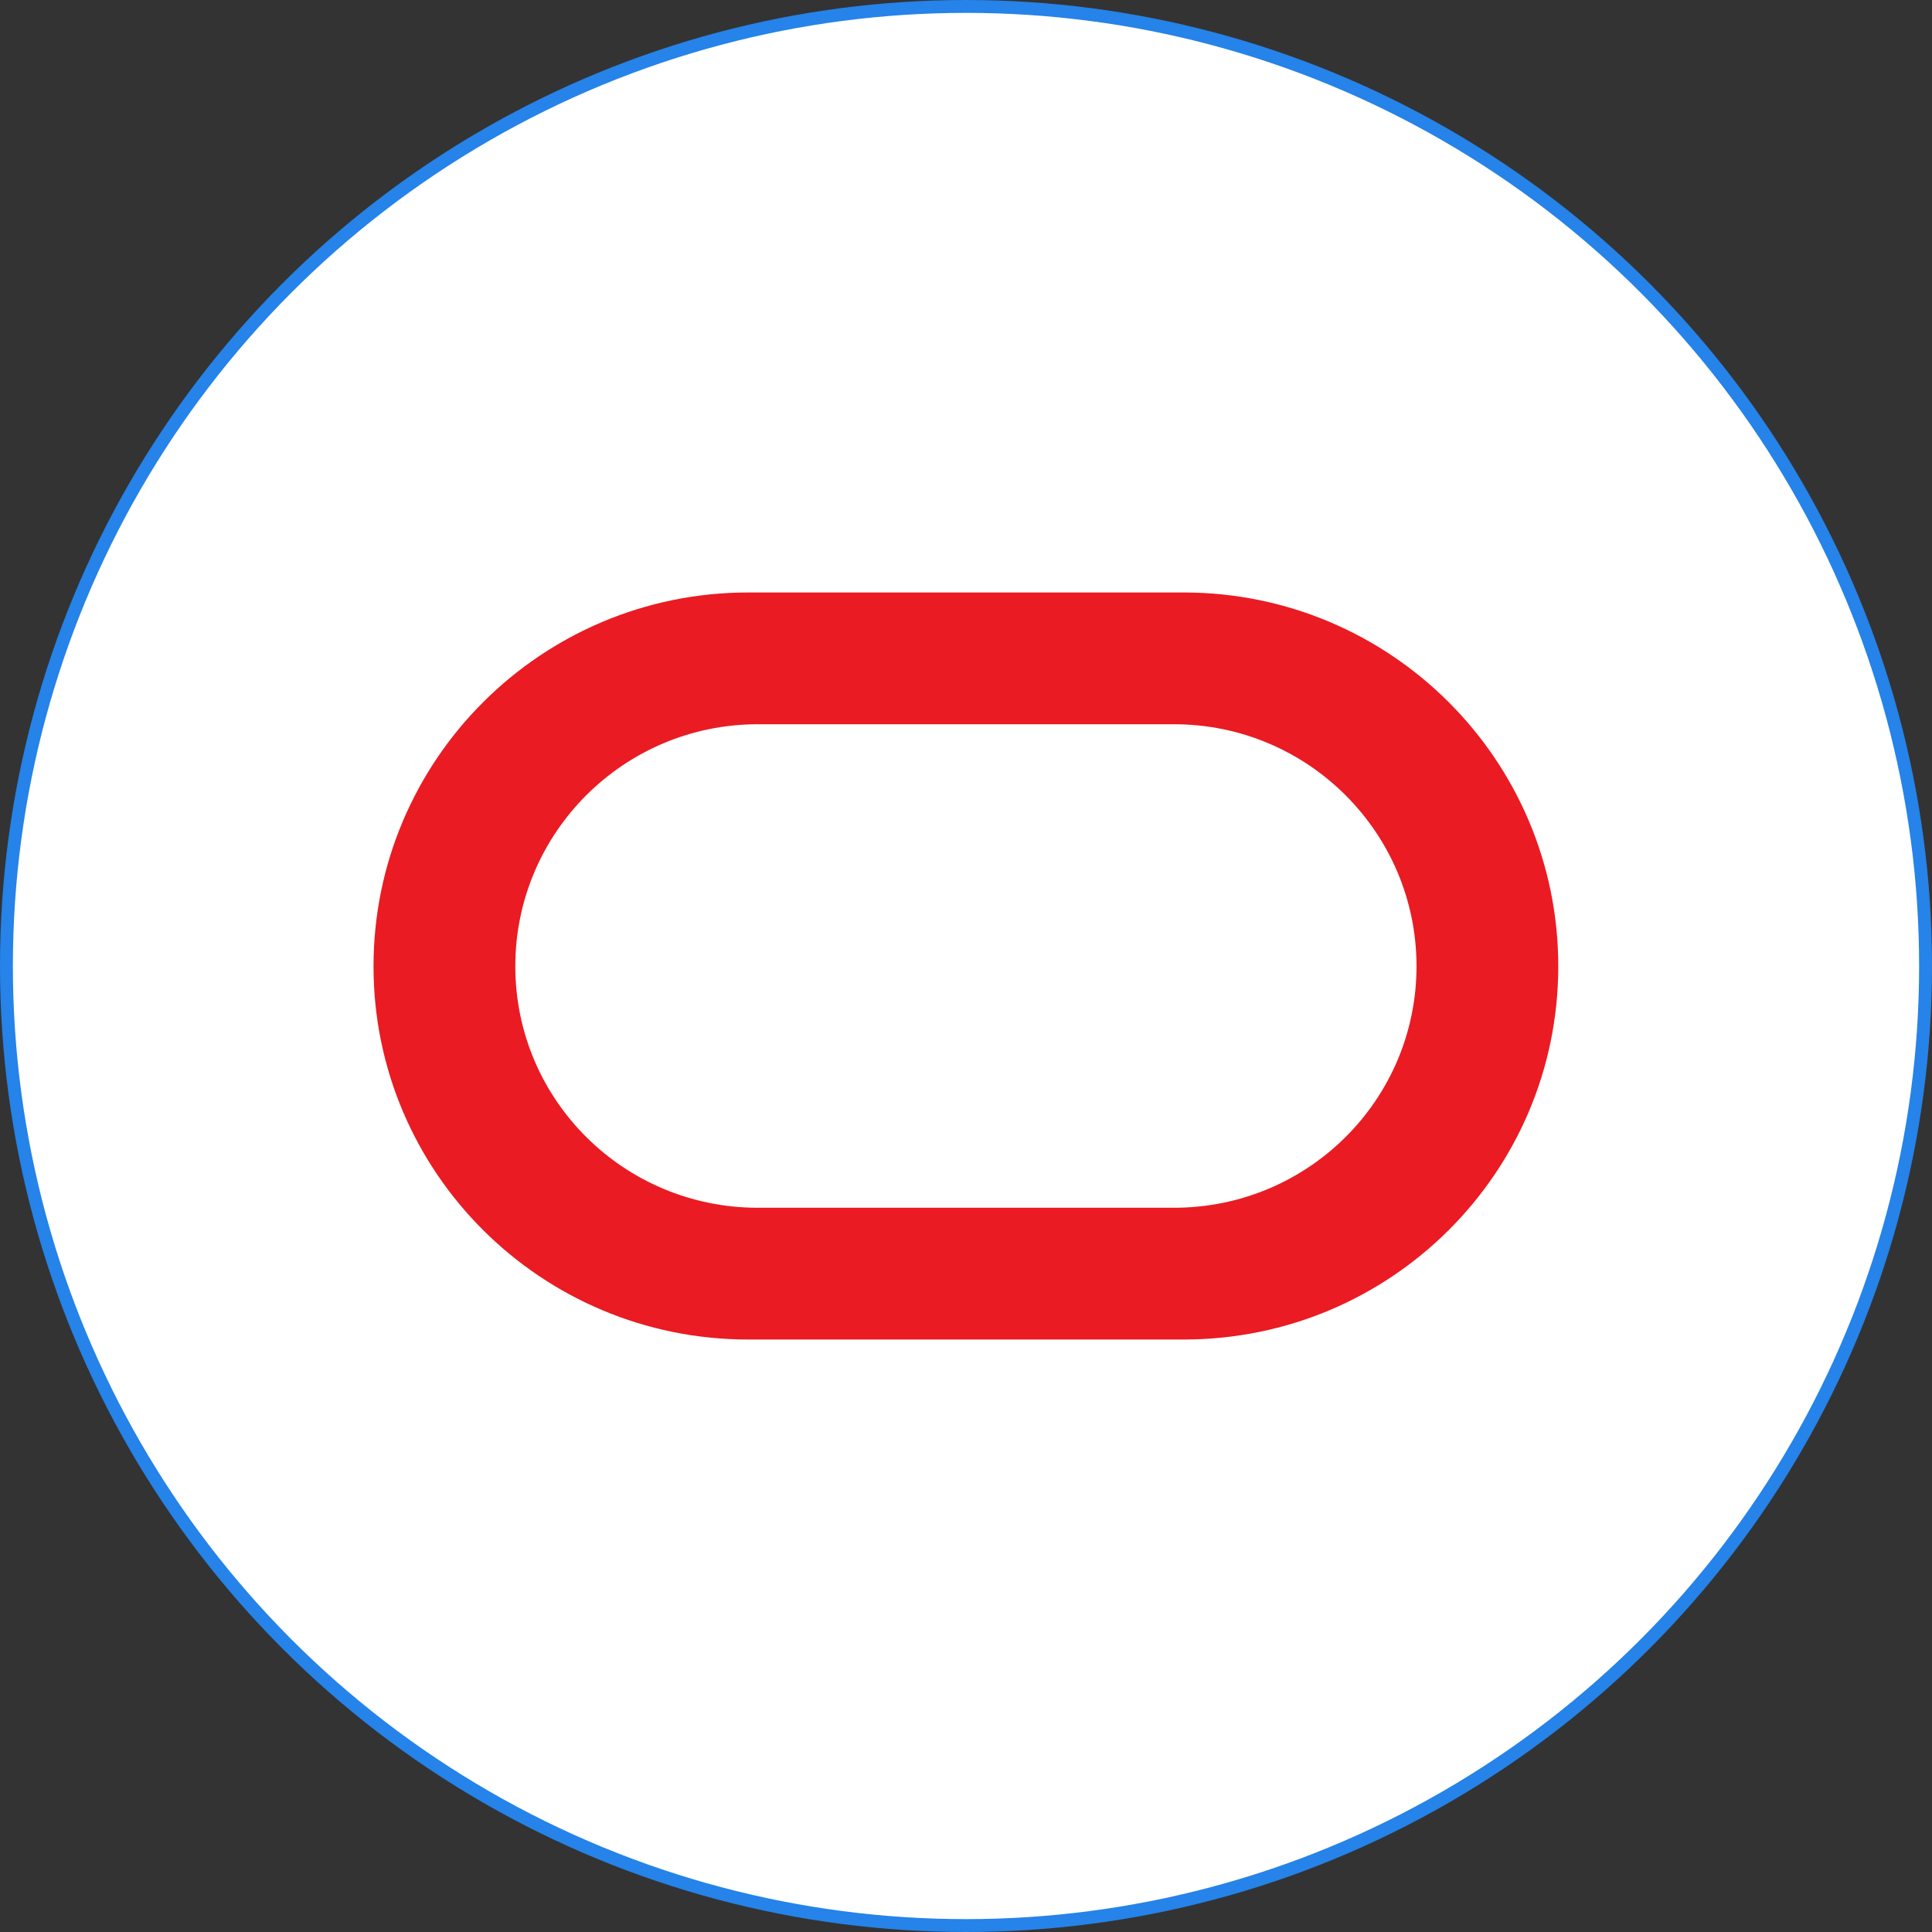 <svg width="150" height="150" viewBox="0 0 150 150" fill="none" xmlns="http://www.w3.org/2000/svg">
<rect x="0" y="0" width="150" height="150" fill="#333333" stroke="none"/>
<circle cx="75" cy="75" r="74.5" fill="white" stroke="#2583E9"/>
<path d="M58.09 104C42.032 104.001 29 91.039 29 75.023C29 59.006 42.032 46 58.09 46H91.9C107.962 46 120.984 59.006 120.984 75.023C120.984 91.039 107.962 104 91.9 104H58.09ZM91.149 93.77C101.552 93.77 109.978 85.391 109.978 75.022C109.978 64.654 101.552 56.23 91.149 56.23H58.838C48.438 56.23 40.008 64.654 40.008 75.023C40.008 85.391 48.438 93.77 58.837 93.77H91.148H91.149Z" fill="#EA1B22"/>
</svg>
